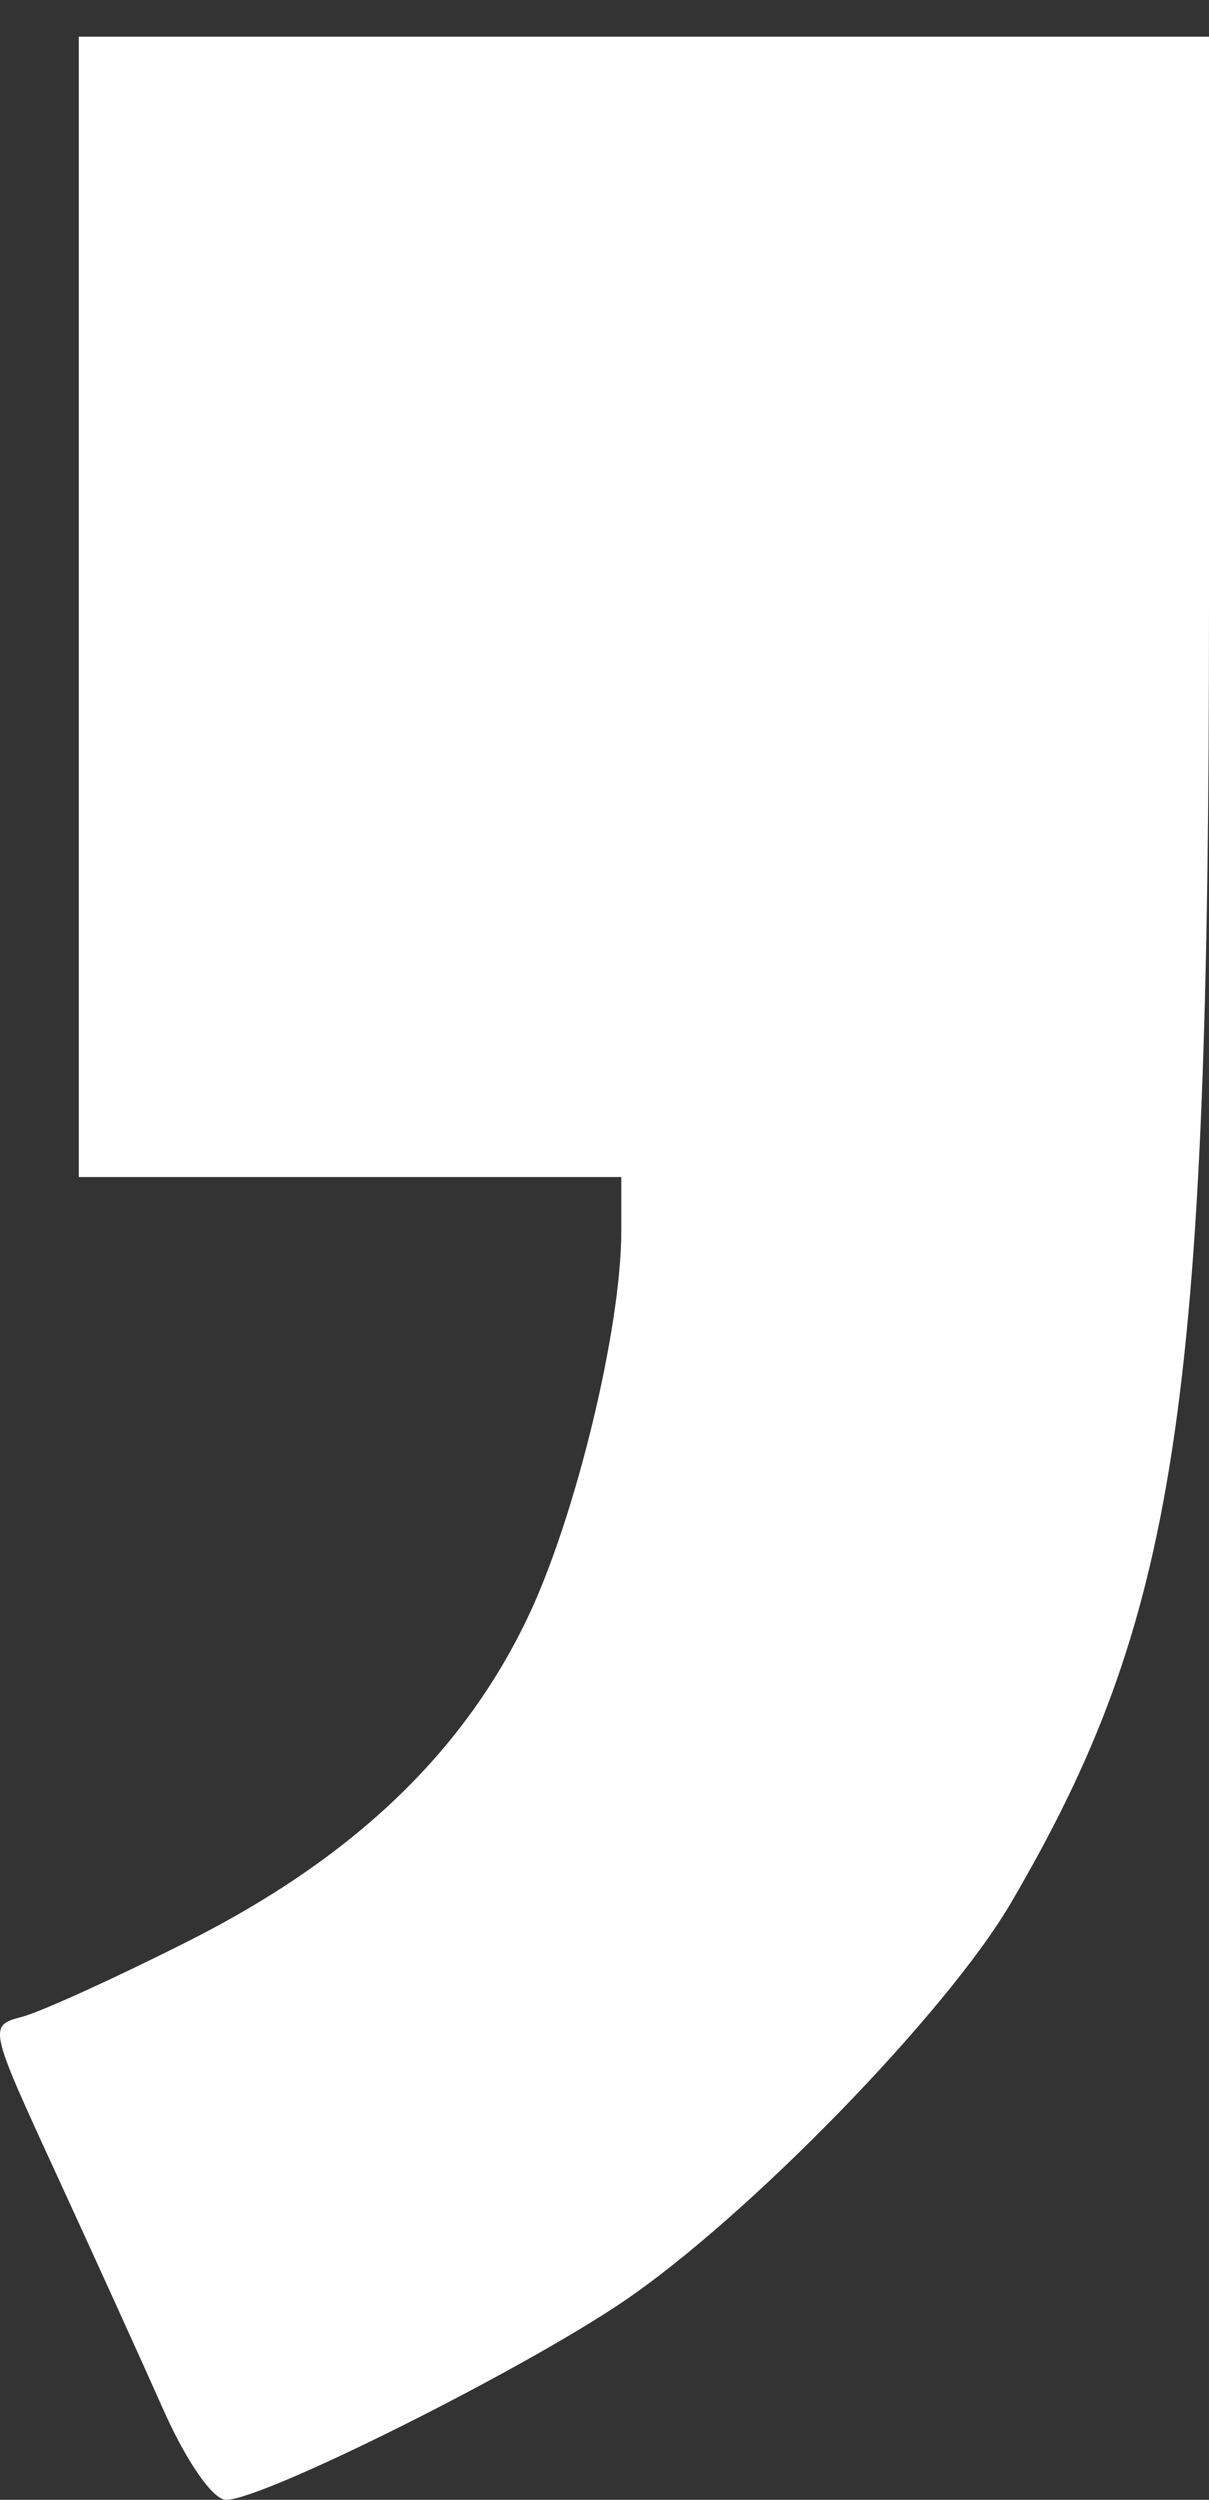 <?xml version="1.0" encoding="UTF-8"?> <svg xmlns="http://www.w3.org/2000/svg" width="30" height="62" viewBox="0 0 30 62" fill="none"><rect x="0" y="0" width="30" height="62" fill="#333333" stroke="none"/> <path fill-rule="evenodd" clip-rule="evenodd" d="M1.955 15.051V29.192H8.686H15.417V30.528C15.417 32.953 14.281 37.638 13.09 40.128C11.484 43.486 8.757 46.083 4.676 48.142C2.871 49.053 1.014 49.897 0.549 50.02C-0.29 50.24 -0.284 50.266 1.391 53.905C2.318 55.92 3.521 58.566 4.063 59.785C4.63 61.058 5.287 62 5.609 62C6.527 62 12.897 58.822 15.463 57.084C18.561 54.985 23.492 49.918 25.085 47.196C29.206 40.152 30 34.945 30 14.967V0.91H15.978H1.955V15.051Z" fill="white"></path> </svg> 